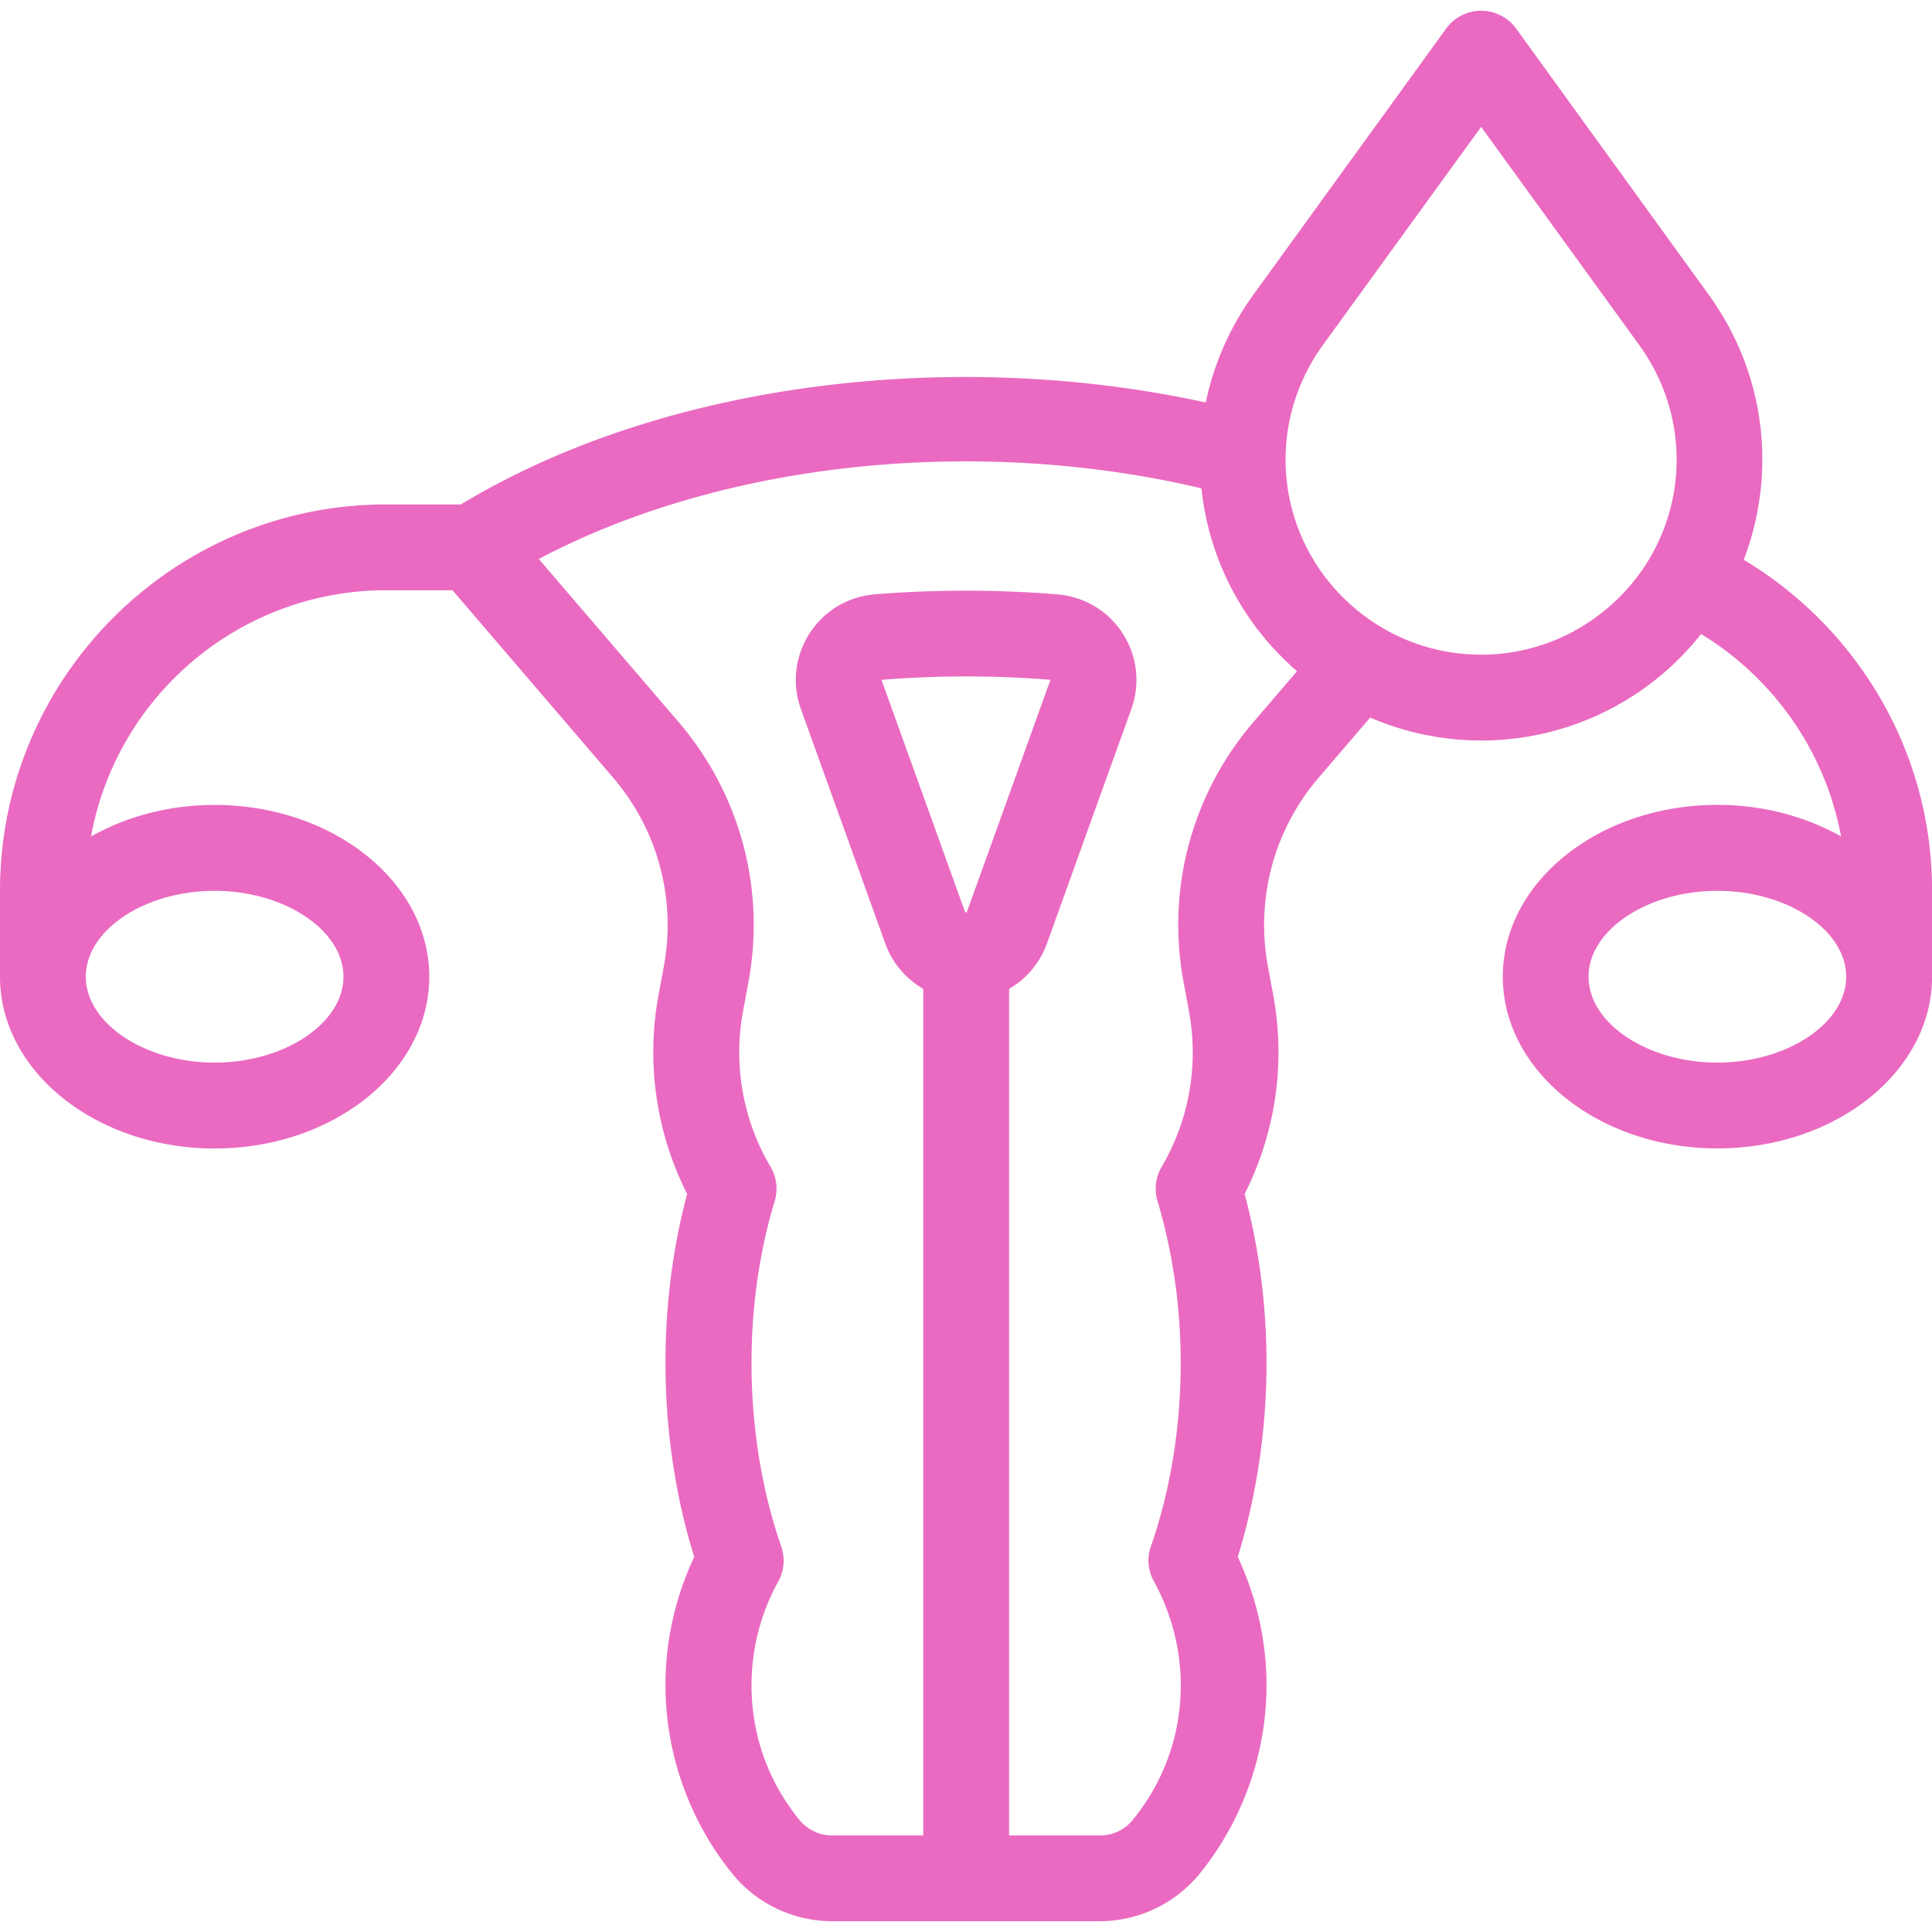 <svg xmlns="http://www.w3.org/2000/svg" data-name="Capa 1" viewBox="0 0 256 256"><path d="M231.05 74.18c4.35-11.35 3.04-24.52-4.64-35.13l-25.54-35.3c-1.08-1.45-2.79-2.33-4.61-2.33s-3.56.88-4.61 2.33l-25.57 35.3a37.335 37.335 0 0 0-6.31 14.28c-33.34-7.28-71.71-2.79-98.7 13.51H51.2C22.95 66.84 0 89.8 0 118.04v11.38c0 12.54 12.74 22.76 28.44 22.76s28.44-10.21 28.44-22.76-12.77-22.76-28.44-22.76c-6.12 0-11.75 1.56-16.38 4.18 3.38-18.55 19.63-32.63 39.14-32.63h8.76l21.28 24.83c5.94 6.94 8.39 16.1 6.71 25.09l-.68 3.67a41.544 41.544 0 0 0 3.78 26.4c-1.91 7.17-2.87 14.68-2.87 22.41 0 8.87 1.31 17.69 3.81 25.69a39.75 39.75 0 0 0-3.81 16.98c0 9.05 3.13 17.89 8.82 24.95 3.24 4.01 8.11 6.34 13.28 6.34h35.41c5.21 0 10.04-2.33 13.31-6.34 5.69-7.05 8.82-15.9 8.82-24.95 0-5.89-1.34-11.69-3.81-16.98 2.47-7.99 3.81-16.81 3.81-25.69 0-7.71-1-15.25-2.9-22.41a41.572 41.572 0 0 0 3.78-26.4l-.68-3.67c-1.68-8.99.77-18.15 6.71-25.09l6.83-7.96c4.66 2.02 9.7 3.04 14.71 3.04 8.02 0 16.04-2.59 22.73-7.77 2.45-1.88 4.58-4.04 6.4-6.34 9.53 5.8 16.44 15.47 18.55 26.82-4.66-2.62-10.3-4.18-16.38-4.18-15.7 0-28.44 10.21-28.44 22.76s12.74 22.76 28.44 22.76 28.44-10.21 28.44-22.76v-11.38c0-18.63-10.04-34.9-24.95-43.86ZM28.44 118.04c9.24 0 17.07 5.21 17.07 11.38s-7.82 11.38-17.07 11.38-17.07-5.21-17.07-11.38 7.79-11.38 17.07-11.38Zm99.45 2.85L116.8 90.08h.03c7.42-.6 14.93-.6 22.36 0l-11.09 30.81h-.2Zm38.23-25.26c-8.22 9.59-11.61 22.22-9.27 34.62l.68 3.67a29.97 29.97 0 0 1-3.61 20.71c-.8 1.37-1 3.02-.54 4.52 2.02 6.8 3.07 14.02 3.07 21.48 0 8.5-1.37 16.9-3.95 24.26a5.63 5.63 0 0 0 .4 4.64c2.3 4.21 3.56 8.96 3.56 13.77 0 6.54-2.19 12.69-6.31 17.78-1.08 1.37-2.7 2.13-4.44 2.13h-12V131.03c2.25-1.31 4.07-3.38 5.01-6l11.18-31.06c1.22-3.38.8-7.03-1.14-10.04-1.96-3.02-5.12-4.89-8.7-5.18-7.99-.63-16.1-.65-24.09 0-3.58.28-6.74 2.16-8.7 5.18-1.93 3.02-2.36 6.68-1.14 10.04l11.18 31.06c.94 2.62 2.76 4.69 5.03 6v112.18h-12.03a5.63 5.63 0 0 1-4.44-2.13c-4.12-5.09-6.29-11.24-6.29-17.78 0-4.81 1.22-9.56 3.56-13.77.77-1.42.91-3.1.37-4.64-2.56-7.37-3.93-15.76-3.93-24.26 0-7.45 1.02-14.68 3.07-21.48.46-1.51.26-3.16-.54-4.52a29.814 29.814 0 0 1-3.64-20.71l.68-3.67c2.33-12.4-1.05-25.03-9.27-34.62L71.39 74.07c24.92-13.17 58.68-16.27 87.81-9.36.94 9.1 5.26 17.81 12.66 24.23l-5.72 6.68Zm45.93-14.28c-9.3 7.2-22.3 7.2-31.6 0-11.12-8.59-13.4-24.23-5.15-35.64l20.96-28.9 20.94 28.9c8.25 11.41 6 27.05-5.15 35.64Zm15.51 59.45c-9.27 0-17.07-5.21-17.07-11.38s7.79-11.38 17.07-11.38 17.07 5.21 17.07 11.38-7.82 11.38-17.07 11.38Z" style="fill:#ea6ac1"/></svg>